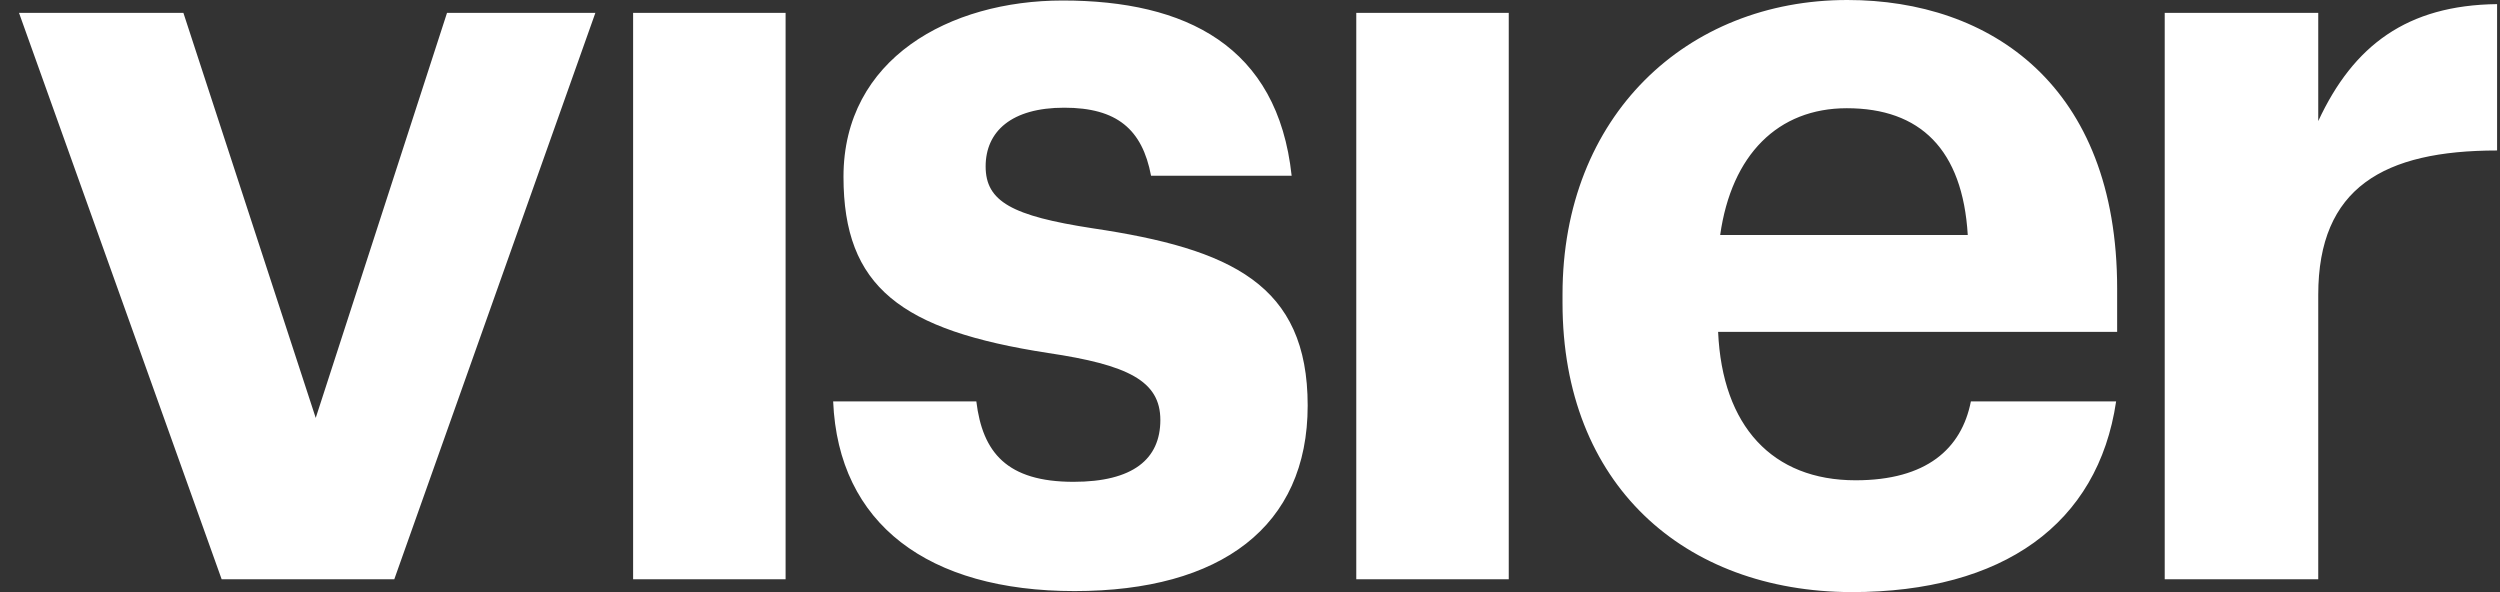 <?xml version="1.0" encoding="UTF-8"?> <svg xmlns="http://www.w3.org/2000/svg" width="114" height="27" viewBox="0 0 114 27" fill="none"><rect x="0" y="0" width="114" height="27" fill="#333333" stroke="none"/><path d="M0.867 0.587H8.363L14.397 19.057L20.384 0.587H27.149L17.98 26.413H10.107L0.867 0.587ZM35.823 0.587H28.87V26.413H35.823V0.587ZM37.992 18.305H44.521C44.804 20.632 45.912 21.971 48.952 21.971C51.663 21.971 52.912 20.937 52.912 19.151C52.912 17.366 51.427 16.637 47.797 16.097C41.08 15.063 38.463 13.089 38.463 8.06C38.463 2.679 43.295 0.023 48.457 0.023C54.067 0.023 58.263 2.091 58.899 8.013H52.488C52.087 5.898 50.932 4.911 48.528 4.911C46.124 4.911 44.945 5.992 44.945 7.59C44.945 9.188 46.147 9.846 49.824 10.41C56.142 11.35 59.63 12.971 59.63 18.494C59.63 24.016 55.67 26.953 48.999 26.953C42.329 26.953 38.227 23.898 37.992 18.305ZM68.799 0.587H61.846V26.413H68.799V0.587ZM71.251 13.817V13.418C71.251 5.287 76.908 0 84.238 0C90.767 0 96.542 3.901 96.542 13.159V15.133H78.346C78.534 19.433 80.82 21.901 84.615 21.901C87.845 21.901 89.448 20.467 89.872 18.305H96.495C95.67 23.898 91.333 27 84.427 27C76.79 26.977 71.251 22.089 71.251 13.817ZM89.73 10.715C89.495 6.815 87.562 4.935 84.215 4.935C81.08 4.935 78.958 7.05 78.44 10.715H89.73ZM98.711 0.587H105.712V5.522C107.314 2.068 109.766 0.235 113.867 0.188V6.862C108.705 6.862 105.712 8.554 105.712 13.441V26.413H98.711V0.587Z" fill="white"></path></svg> 